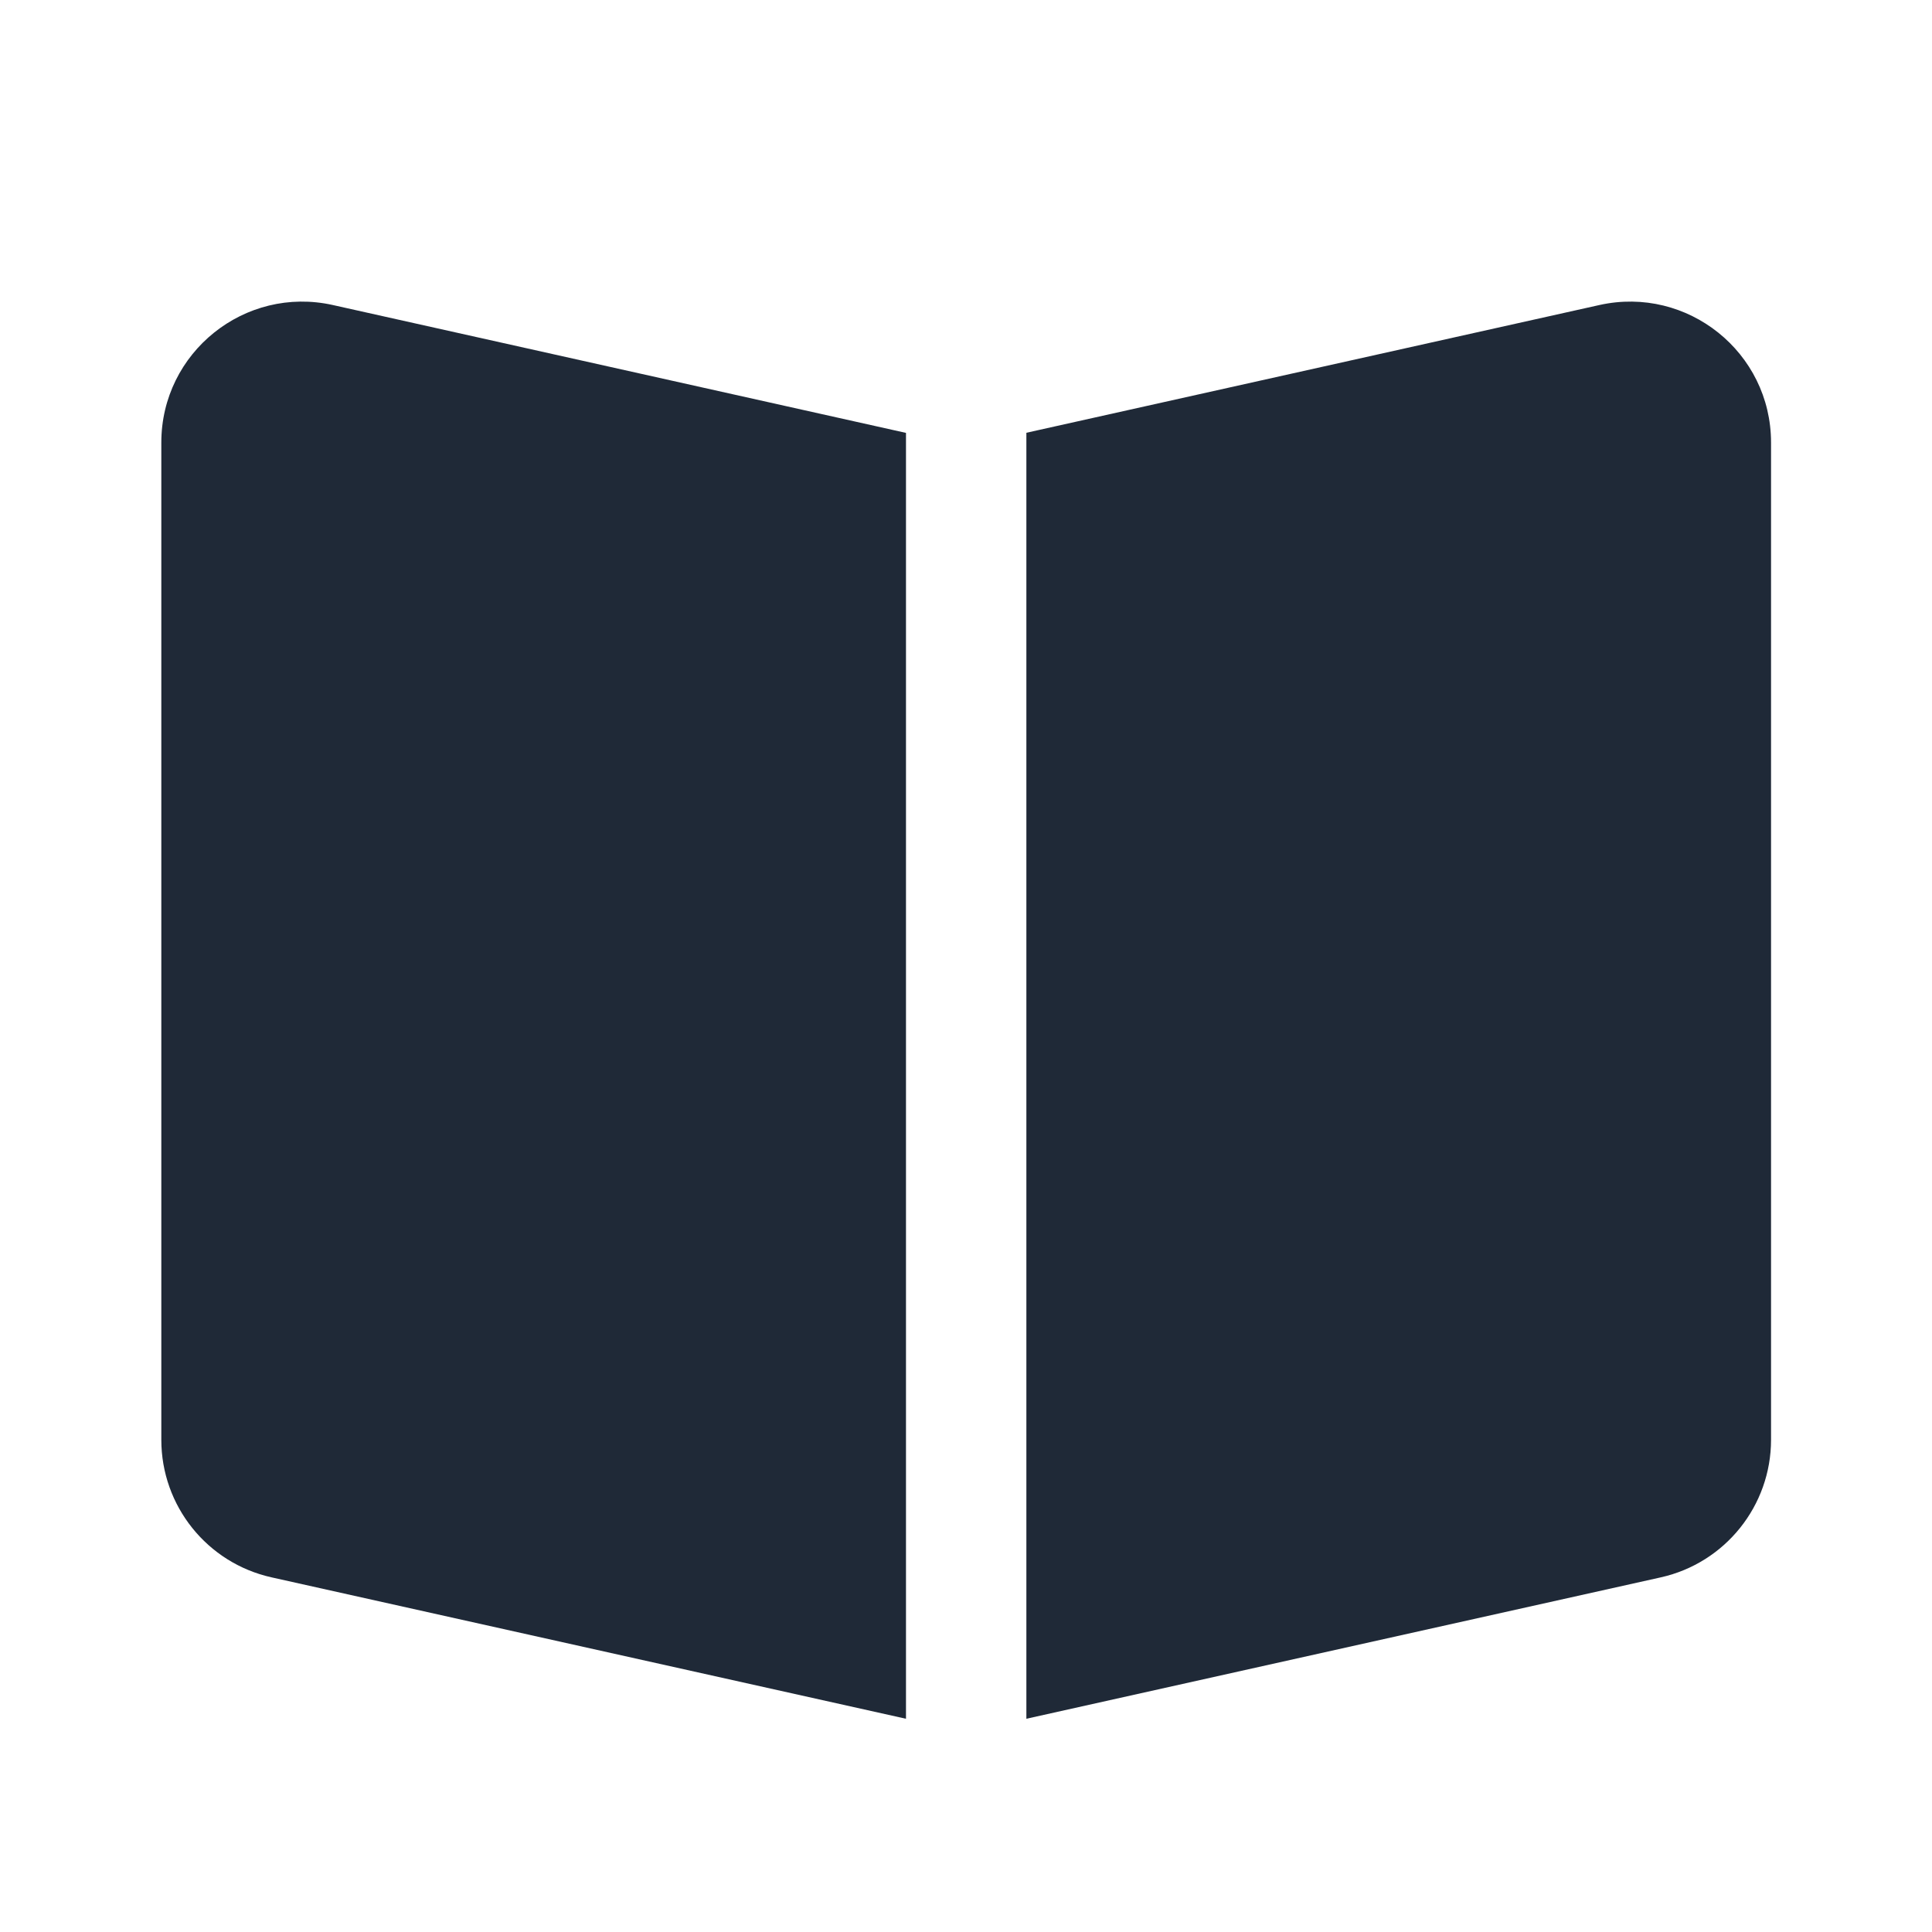 <svg width="16" height="16" viewBox="0 0 16 16" fill="none" xmlns="http://www.w3.org/2000/svg">
<path d="M7.503 3.585L2.756 2.526C2.028 2.364 1.336 2.918 1.336 3.665V11.924C1.336 12.471 1.715 12.944 2.249 13.063L7.503 14.234V3.585Z" fill="#1F2937"/>
<path d="M8.5 14.234L13.754 13.063C14.287 12.944 14.667 12.47 14.667 11.924V3.665C14.667 2.918 13.975 2.364 13.246 2.526L8.5 3.584V14.234Z" fill="#1F2937"/>
</svg>
